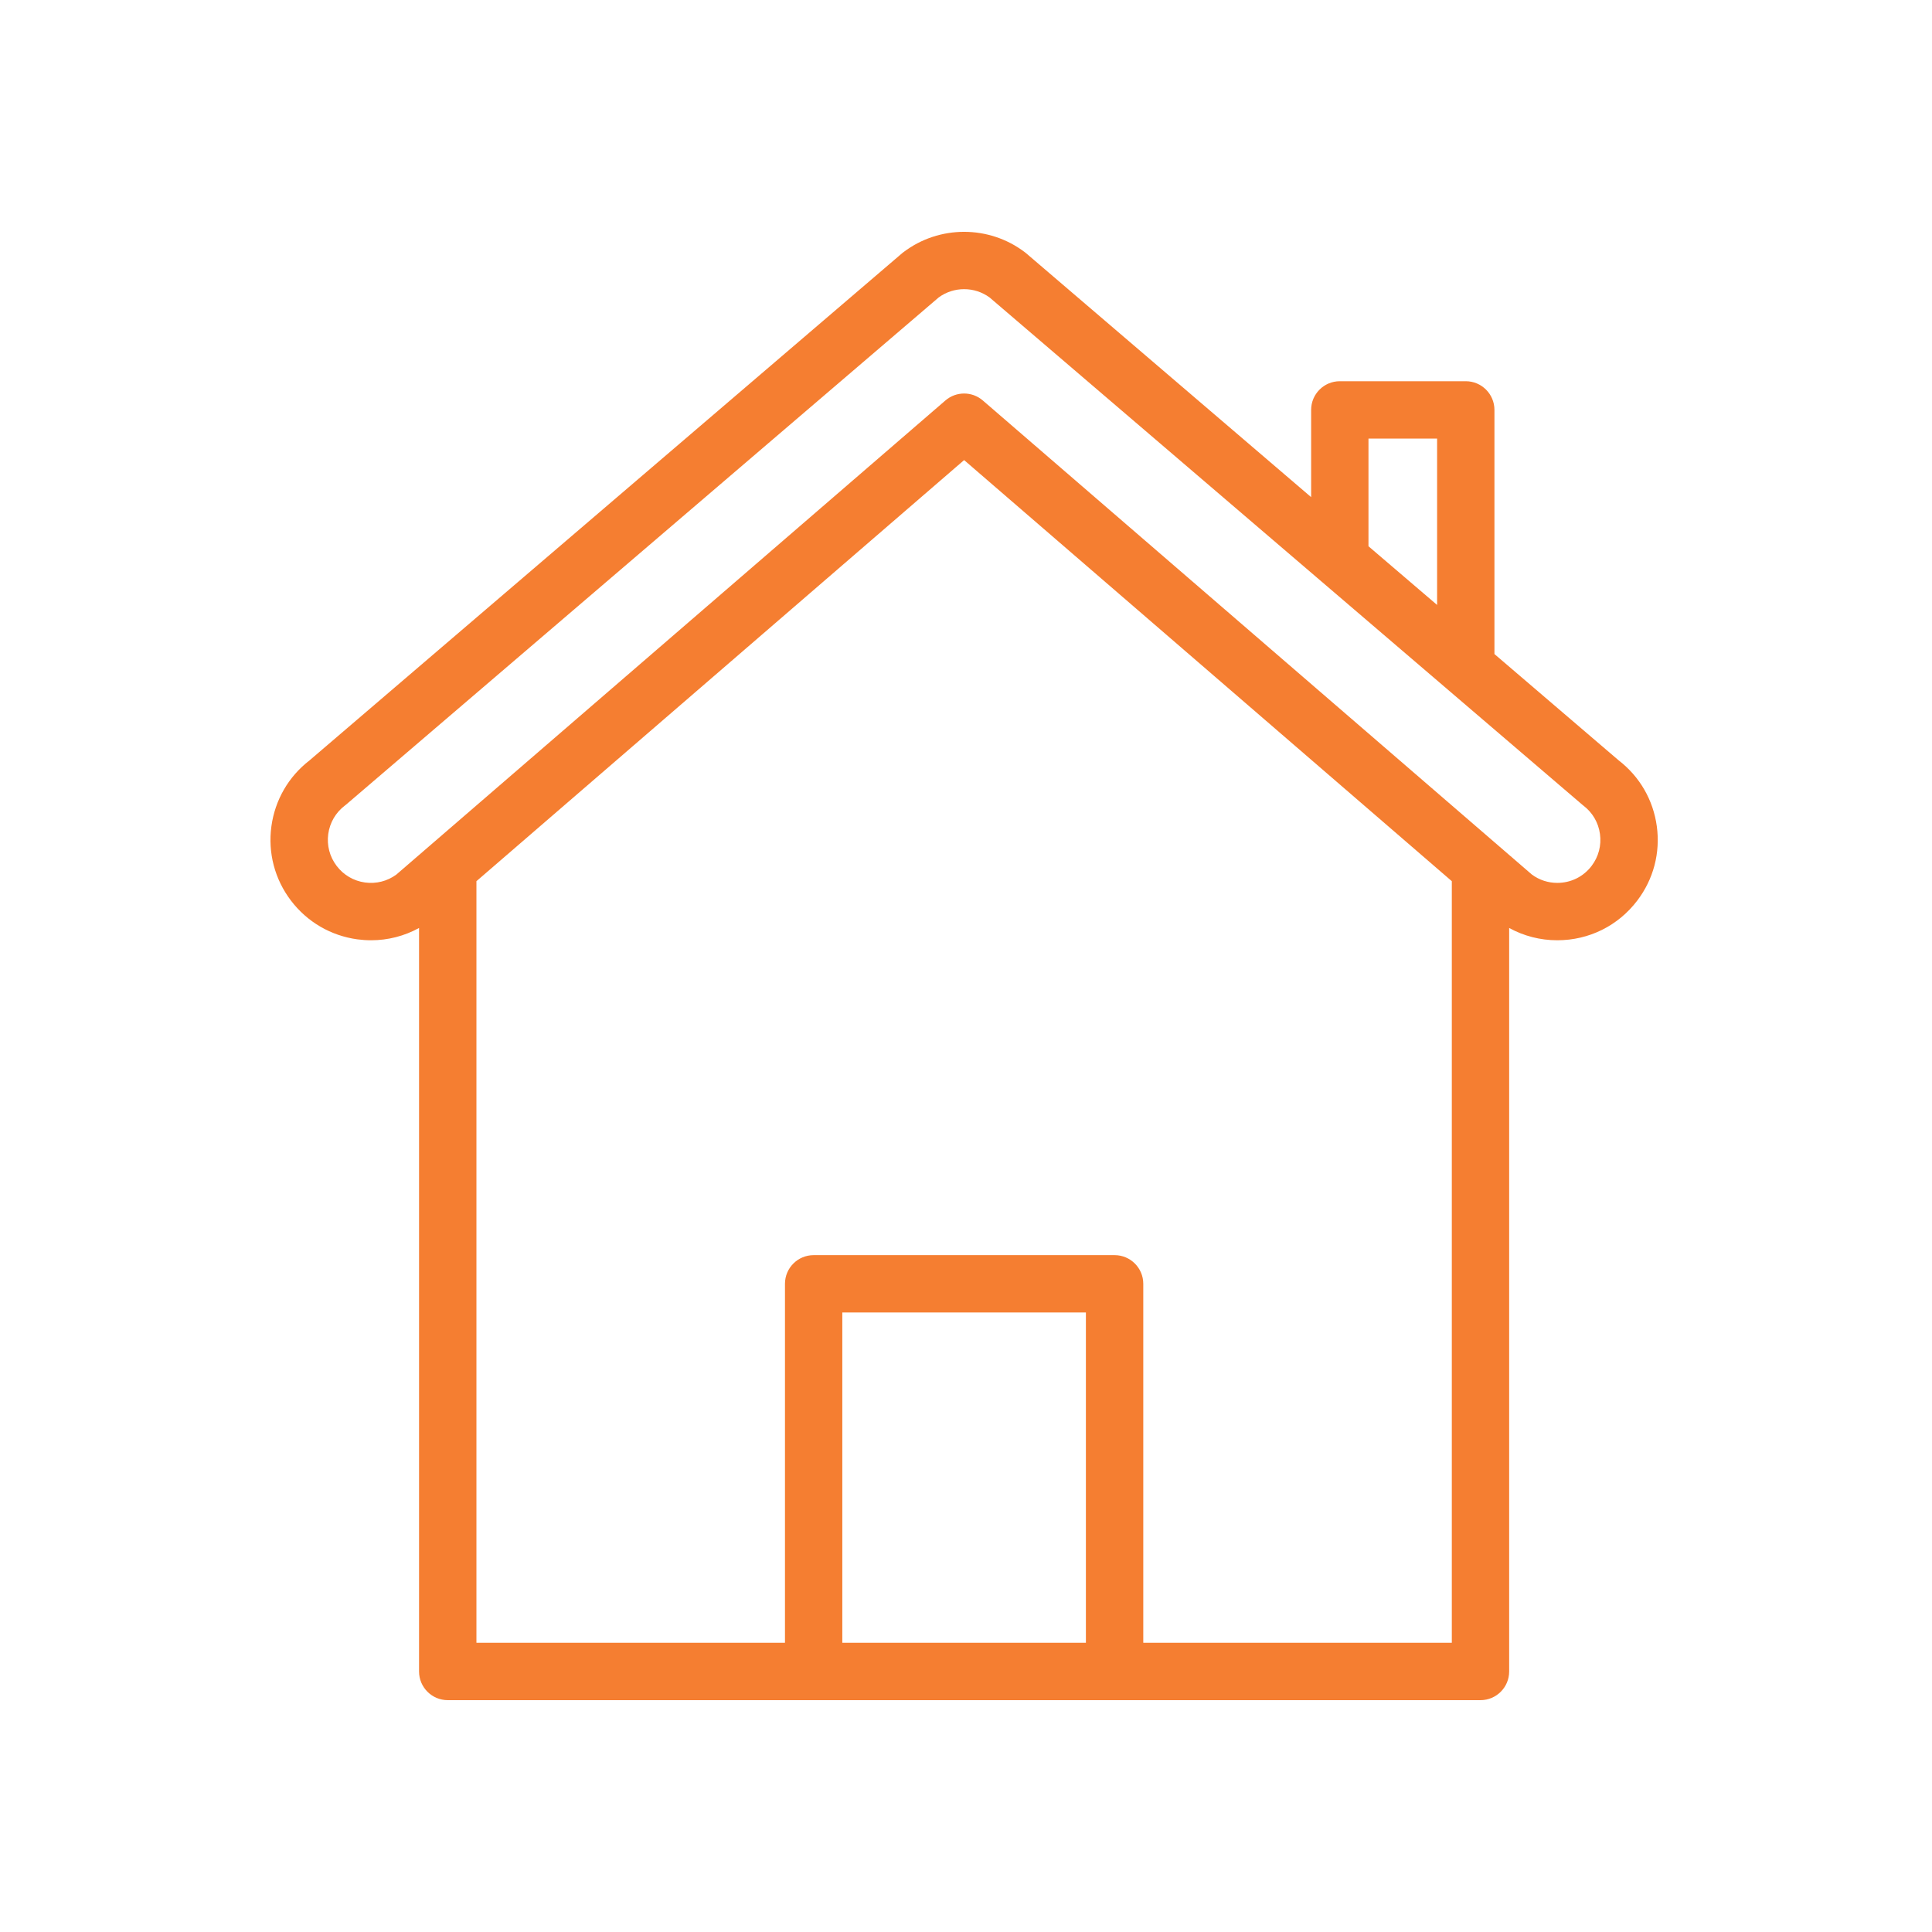 <svg width="50" height="50" viewBox="0 0 50 50" fill="none" xmlns="http://www.w3.org/2000/svg">
<path d="M0 0H50V50H0V0Z" fill="white"/>
<path d="M42.878 21.383C42.785 20.703 42.436 20.099 41.893 19.68L38.676 16.927V10.608C38.676 10.199 38.344 9.866 37.934 9.866H34.674C34.264 9.866 33.932 10.199 33.932 10.608V12.866L26.556 6.554C26.545 6.544 26.534 6.535 26.522 6.527C25.597 5.824 24.305 5.824 23.38 6.527C23.369 6.535 23.357 6.544 23.346 6.554L8.009 19.68C7.467 20.099 7.118 20.703 7.024 21.383C6.93 22.07 7.11 22.754 7.529 23.306C7.949 23.859 8.559 24.215 9.246 24.31C9.366 24.326 9.485 24.334 9.604 24.334C10.04 24.334 10.464 24.225 10.845 24.016V43.258C10.845 43.667 11.178 44 11.588 44H38.315C38.725 44 39.057 43.667 39.057 43.258V24.016C39.437 24.224 39.861 24.334 40.302 24.334C41.123 24.334 41.878 23.959 42.373 23.306C42.793 22.754 42.972 22.07 42.878 21.383ZM35.416 11.351H37.192V15.656L35.416 14.137V11.351ZM21.799 42.515V33.967H28.103V42.515H21.799ZM29.588 42.515V33.225C29.588 32.815 29.255 32.483 28.846 32.483H21.057C20.647 32.483 20.315 32.815 20.315 33.225V42.515H12.33V22.805L24.951 11.907L37.573 22.805V42.515H29.588ZM41.191 22.409C40.978 22.689 40.655 22.849 40.302 22.849C40.065 22.849 39.839 22.775 39.647 22.635L25.436 10.365C25.158 10.124 24.745 10.124 24.466 10.365L10.256 22.635C10.022 22.806 9.736 22.878 9.448 22.839C9.153 22.799 8.892 22.646 8.712 22.409C8.532 22.172 8.455 21.879 8.495 21.584C8.536 21.289 8.688 21.028 8.925 20.848C8.937 20.839 8.948 20.83 8.959 20.821L24.293 7.698C24.683 7.412 25.219 7.412 25.61 7.698L40.944 20.821C40.954 20.83 40.966 20.839 40.977 20.848C41.214 21.028 41.367 21.289 41.407 21.584C41.448 21.879 41.371 22.172 41.191 22.409Z" fill="#F57E31"/>
</svg>
